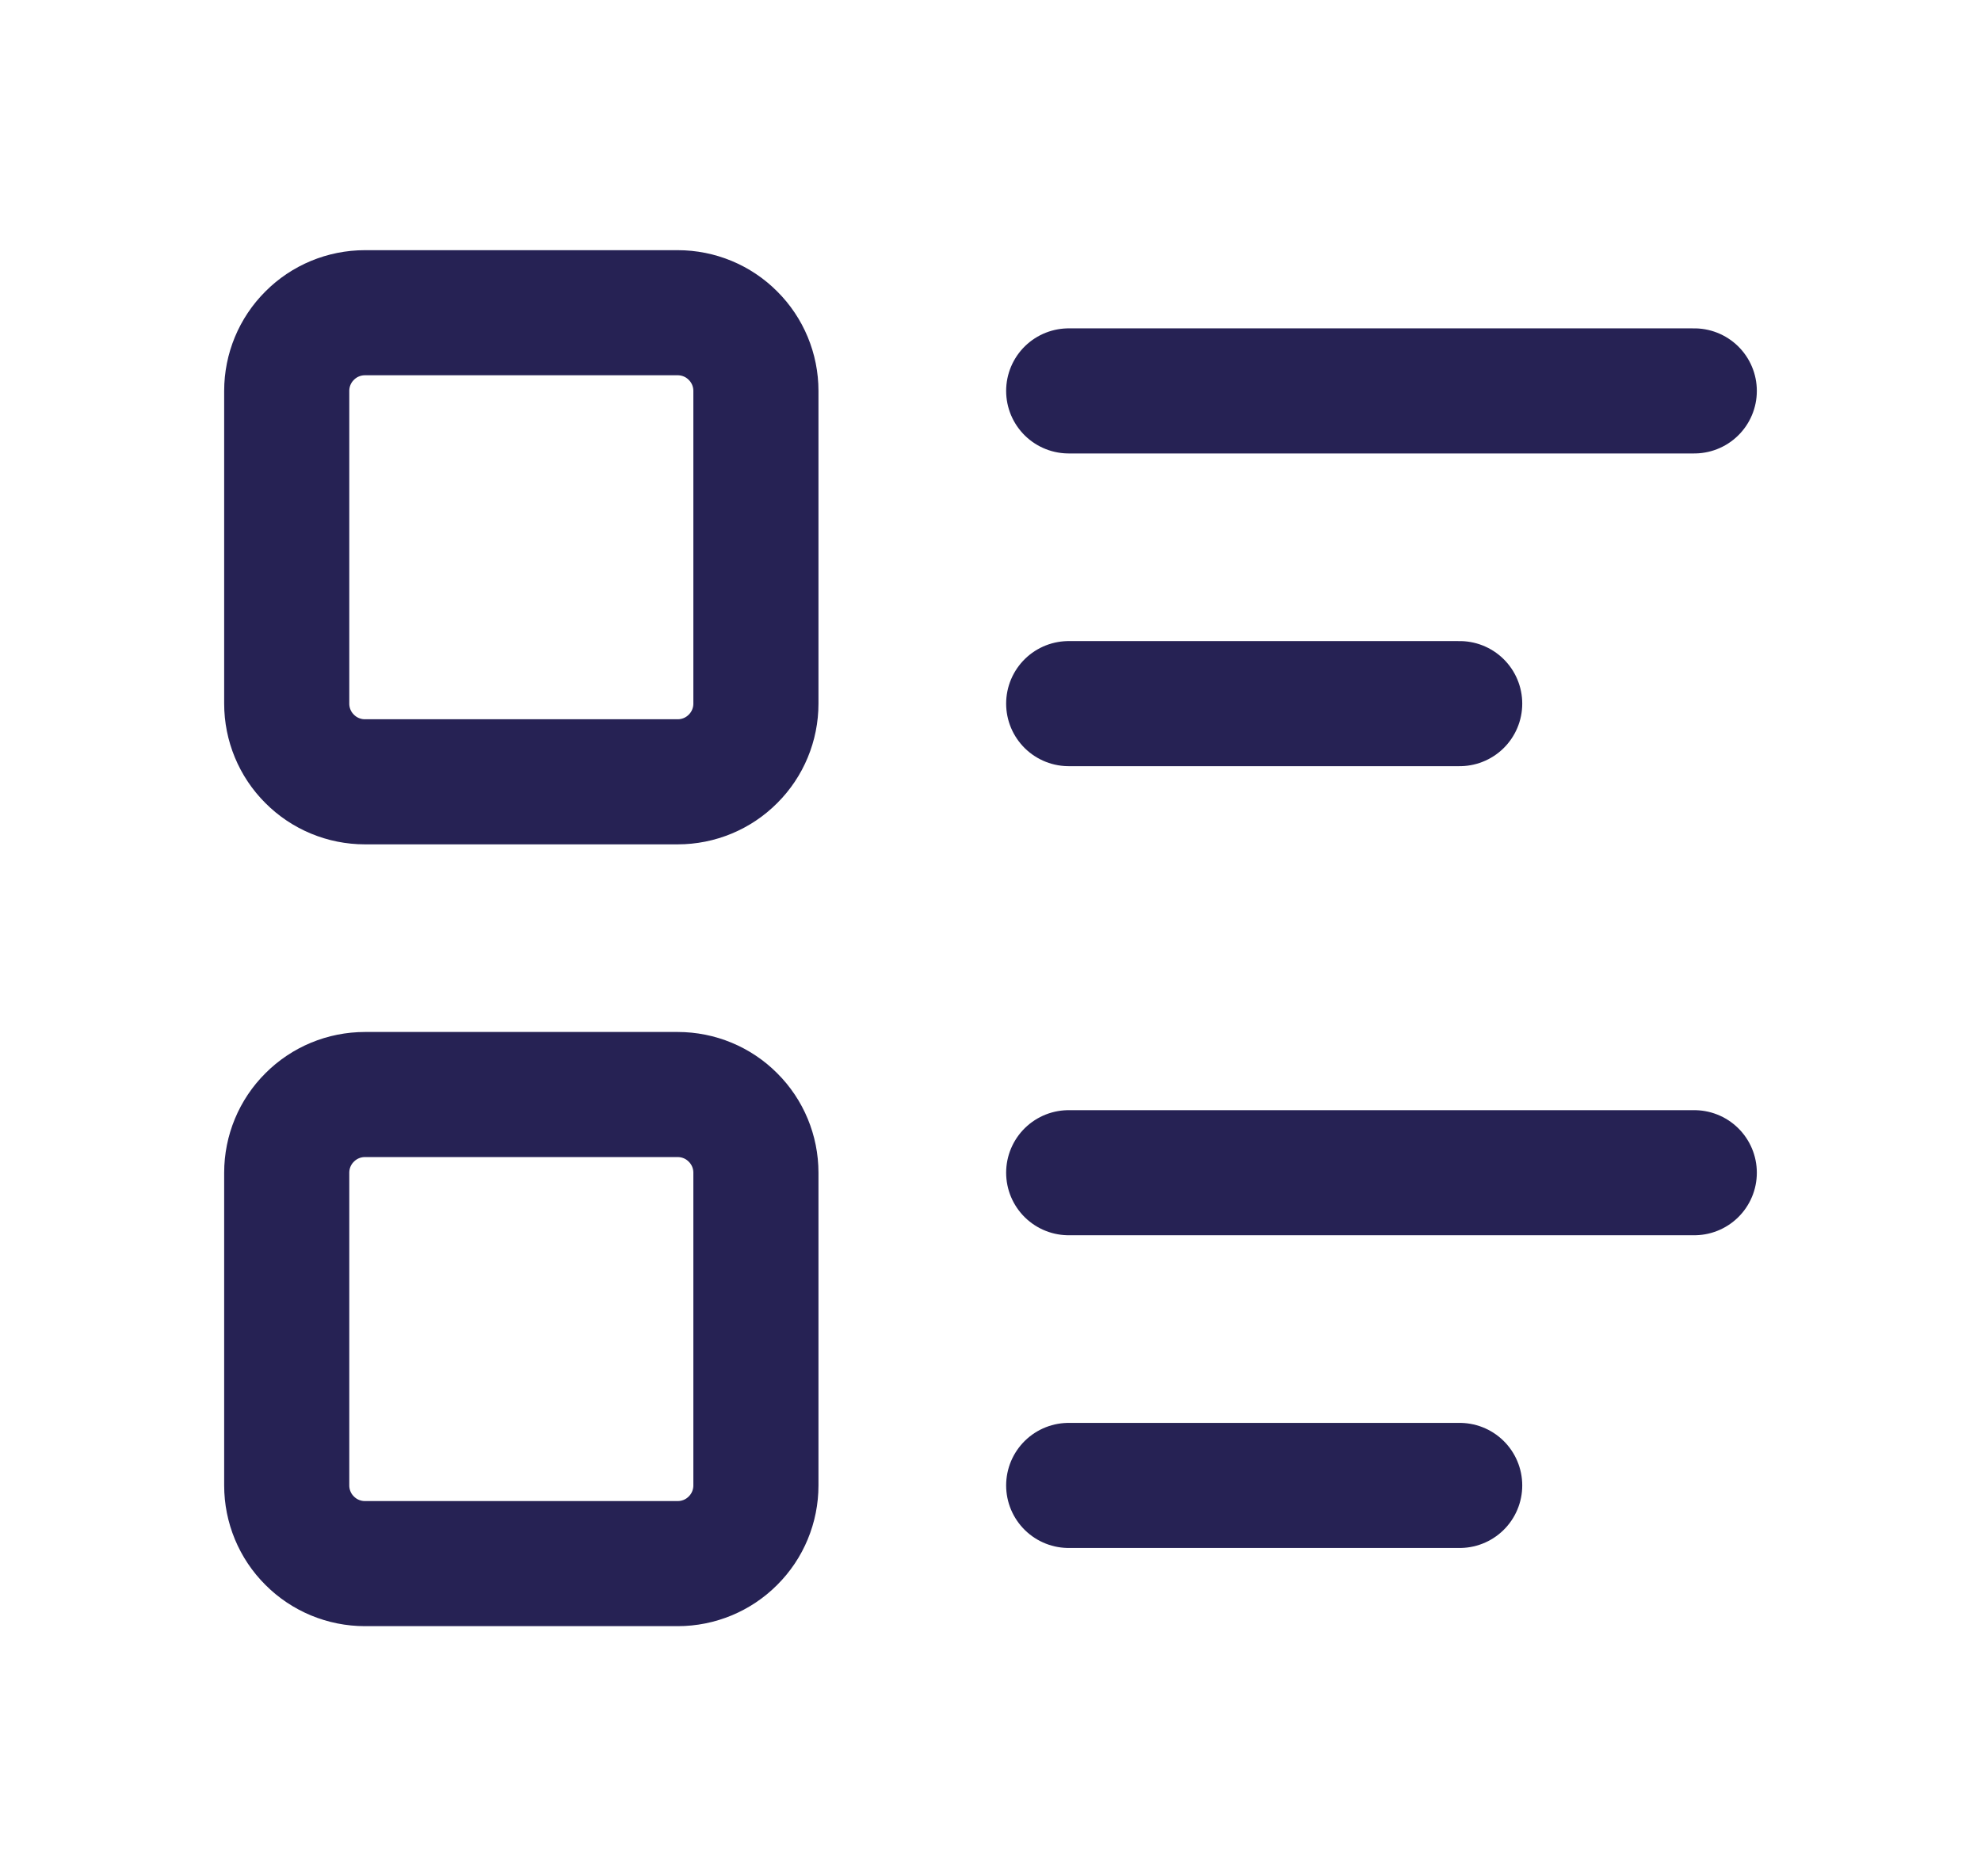 <svg width="19" height="18" viewBox="0 0 19 18" fill="none" xmlns="http://www.w3.org/2000/svg">
<g id="Frame" clip-path="url(#clip0_1210_217431)">
<path id="Vector" d="M10.25 3.75H16.25" stroke="#262254" stroke-width="1.2" stroke-linecap="round" stroke-linejoin="round"/>
<path id="Vector_2" d="M10.25 6.75H14" stroke="#262254" stroke-width="1.2" stroke-linecap="round" stroke-linejoin="round"/>
<path id="Vector_3" d="M10.25 11.25H16.25" stroke="#262254" stroke-width="1.2" stroke-linecap="round" stroke-linejoin="round"/>
<path id="Vector_4" d="M10.25 14.25H14" stroke="#262254" stroke-width="1.2" stroke-linecap="round" stroke-linejoin="round"/>
<path id="Vector_5" d="M2.75 3.75C2.75 3.551 2.829 3.36 2.97 3.22C3.11 3.079 3.301 3 3.5 3H6.5C6.699 3 6.89 3.079 7.03 3.22C7.171 3.36 7.25 3.551 7.25 3.75V6.75C7.25 6.949 7.171 7.14 7.03 7.28C6.89 7.421 6.699 7.5 6.5 7.5H3.5C3.301 7.5 3.11 7.421 2.97 7.28C2.829 7.14 2.75 6.949 2.75 6.75V3.75Z" stroke="#262254" stroke-width="1.2" stroke-linecap="round" stroke-linejoin="round"/>
<path id="Vector_6" d="M2.75 11.25C2.75 11.051 2.829 10.86 2.97 10.72C3.11 10.579 3.301 10.5 3.5 10.5H6.5C6.699 10.5 6.89 10.579 7.03 10.72C7.171 10.86 7.25 11.051 7.25 11.25V14.25C7.25 14.449 7.171 14.64 7.03 14.78C6.89 14.921 6.699 15 6.5 15H3.5C3.301 15 3.11 14.921 2.97 14.78C2.829 14.64 2.75 14.449 2.75 14.25V11.25Z" stroke="#262254" stroke-width="1.2" stroke-linecap="round" stroke-linejoin="round"/>
</g>
<defs>
<clipPath id="clip0_1210_217431">
<rect width="18" height="18" fill="white" transform="translate(0.5)"/>
</clipPath>
</defs>
</svg>
